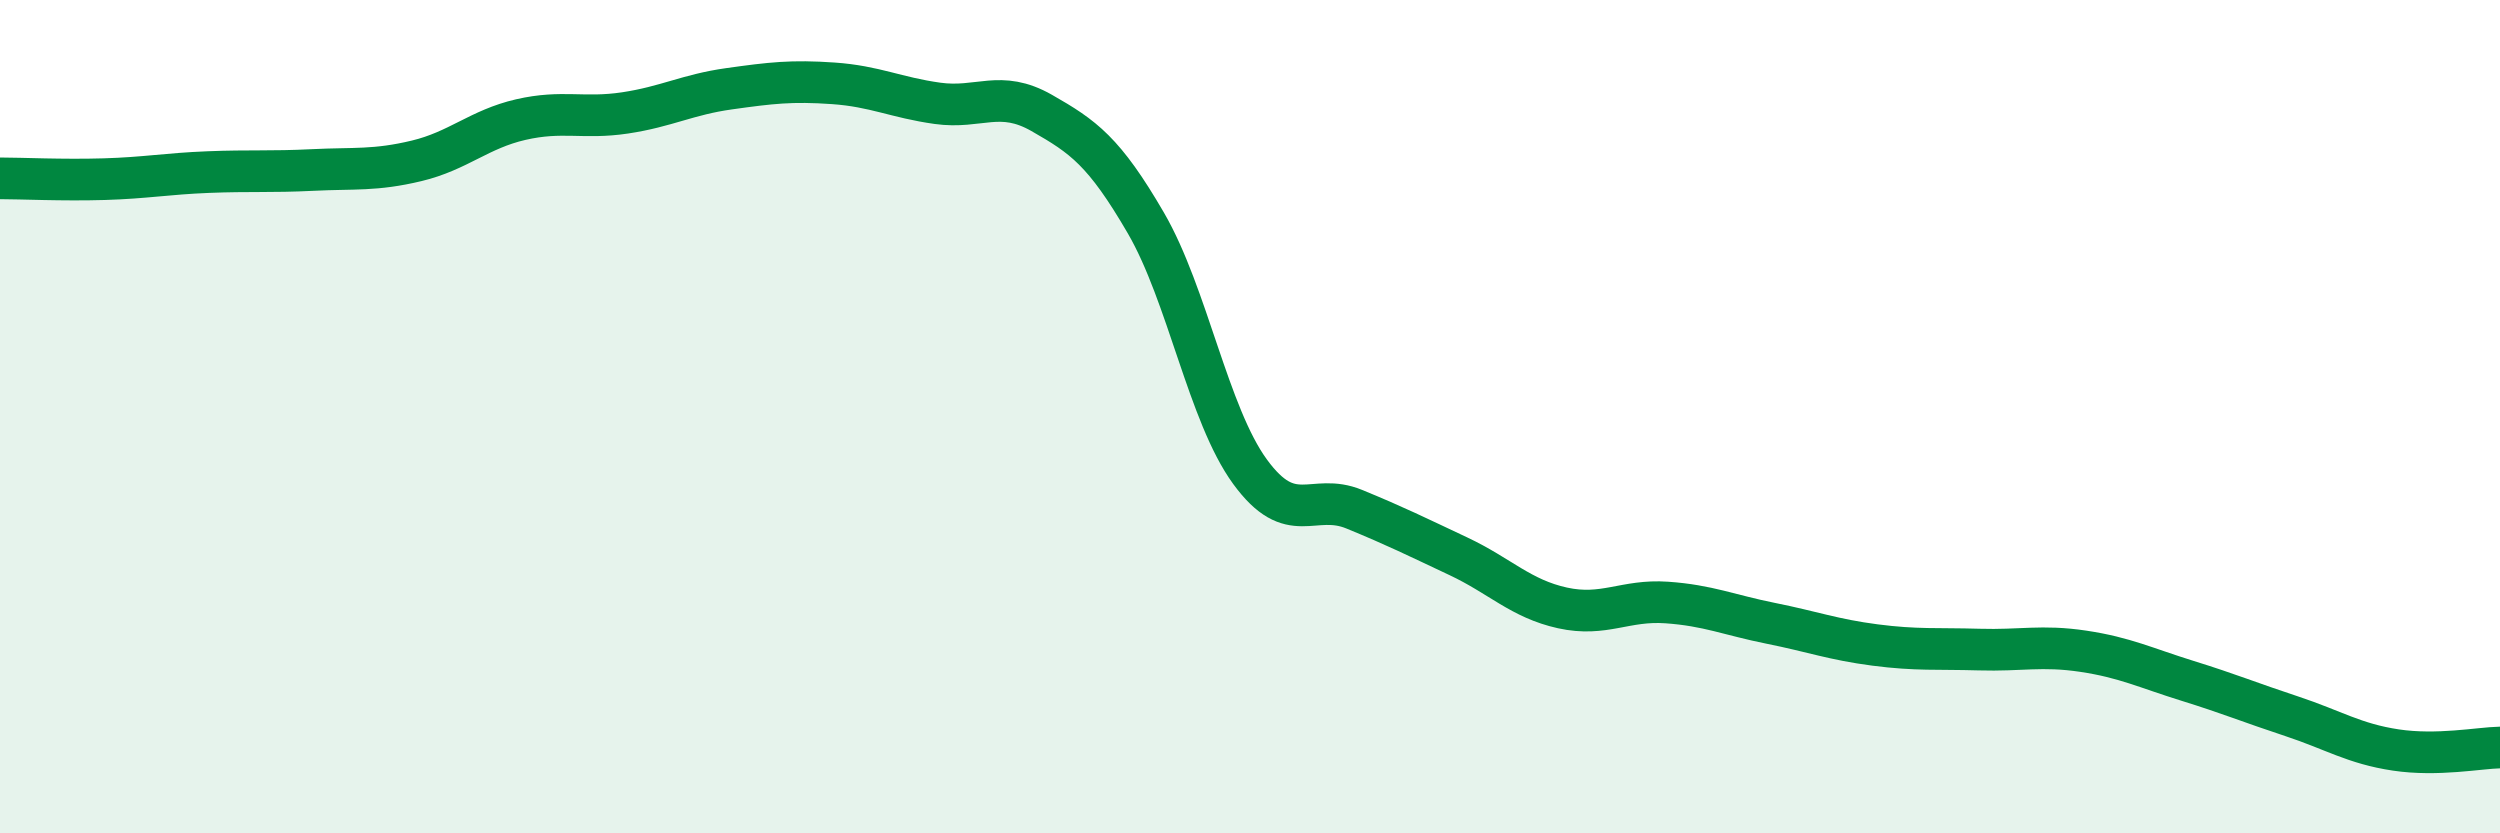 
    <svg width="60" height="20" viewBox="0 0 60 20" xmlns="http://www.w3.org/2000/svg">
      <path
        d="M 0,4.28 C 0.5,4.28 1.5,4.33 2.5,4.3 C 3.5,4.27 4,4.17 5,4.13 C 6,4.09 6.5,4.13 7.5,4.08 C 8.5,4.03 9,4.1 10,3.86 C 11,3.62 11.5,3.1 12.5,2.87 C 13.5,2.64 14,2.86 15,2.71 C 16,2.56 16.5,2.27 17.5,2.13 C 18.5,1.99 19,1.93 20,2 C 21,2.07 21.5,2.34 22.5,2.48 C 23.5,2.62 24,2.14 25,2.71 C 26,3.28 26.5,3.63 27.5,5.35 C 28.5,7.07 29,9.95 30,11.32 C 31,12.69 31.5,11.81 32.5,12.22 C 33.5,12.63 34,12.88 35,13.35 C 36,13.82 36.5,14.37 37.5,14.59 C 38.5,14.81 39,14.39 40,14.46 C 41,14.53 41.5,14.76 42.5,14.96 C 43.5,15.16 44,15.35 45,15.48 C 46,15.61 46.5,15.56 47.5,15.59 C 48.5,15.62 49,15.48 50,15.63 C 51,15.78 51.5,16.03 52.5,16.34 C 53.5,16.65 54,16.86 55,17.19 C 56,17.52 56.5,17.85 57.5,18 C 58.5,18.15 59.5,17.95 60,17.94L60 20L0 20Z"
        fill="#008740"
        opacity="0.1"
        stroke-linecap="round"
        stroke-linejoin="round"
      />
      <path
        d="M 0,4.28 C 0.5,4.28 1.5,4.33 2.5,4.3 C 3.5,4.27 4,4.17 5,4.13 C 6,4.09 6.5,4.13 7.5,4.08 C 8.5,4.03 9,4.1 10,3.86 C 11,3.62 11.5,3.1 12.5,2.87 C 13.5,2.64 14,2.86 15,2.71 C 16,2.56 16.5,2.27 17.5,2.13 C 18.5,1.99 19,1.93 20,2 C 21,2.07 21.5,2.34 22.5,2.48 C 23.5,2.62 24,2.14 25,2.71 C 26,3.28 26.5,3.63 27.5,5.35 C 28.5,7.07 29,9.95 30,11.32 C 31,12.69 31.5,11.81 32.5,12.22 C 33.5,12.63 34,12.88 35,13.35 C 36,13.82 36.5,14.37 37.5,14.59 C 38.5,14.81 39,14.39 40,14.46 C 41,14.53 41.5,14.76 42.5,14.96 C 43.5,15.16 44,15.35 45,15.48 C 46,15.61 46.5,15.56 47.5,15.59 C 48.5,15.62 49,15.48 50,15.63 C 51,15.78 51.5,16.03 52.5,16.34 C 53.5,16.65 54,16.86 55,17.19 C 56,17.52 56.5,17.85 57.5,18 C 58.5,18.15 59.5,17.95 60,17.94"
        stroke="#008740"
        stroke-width="1"
        fill="none"
        stroke-linecap="round"
        stroke-linejoin="round"
      />
    </svg>
  